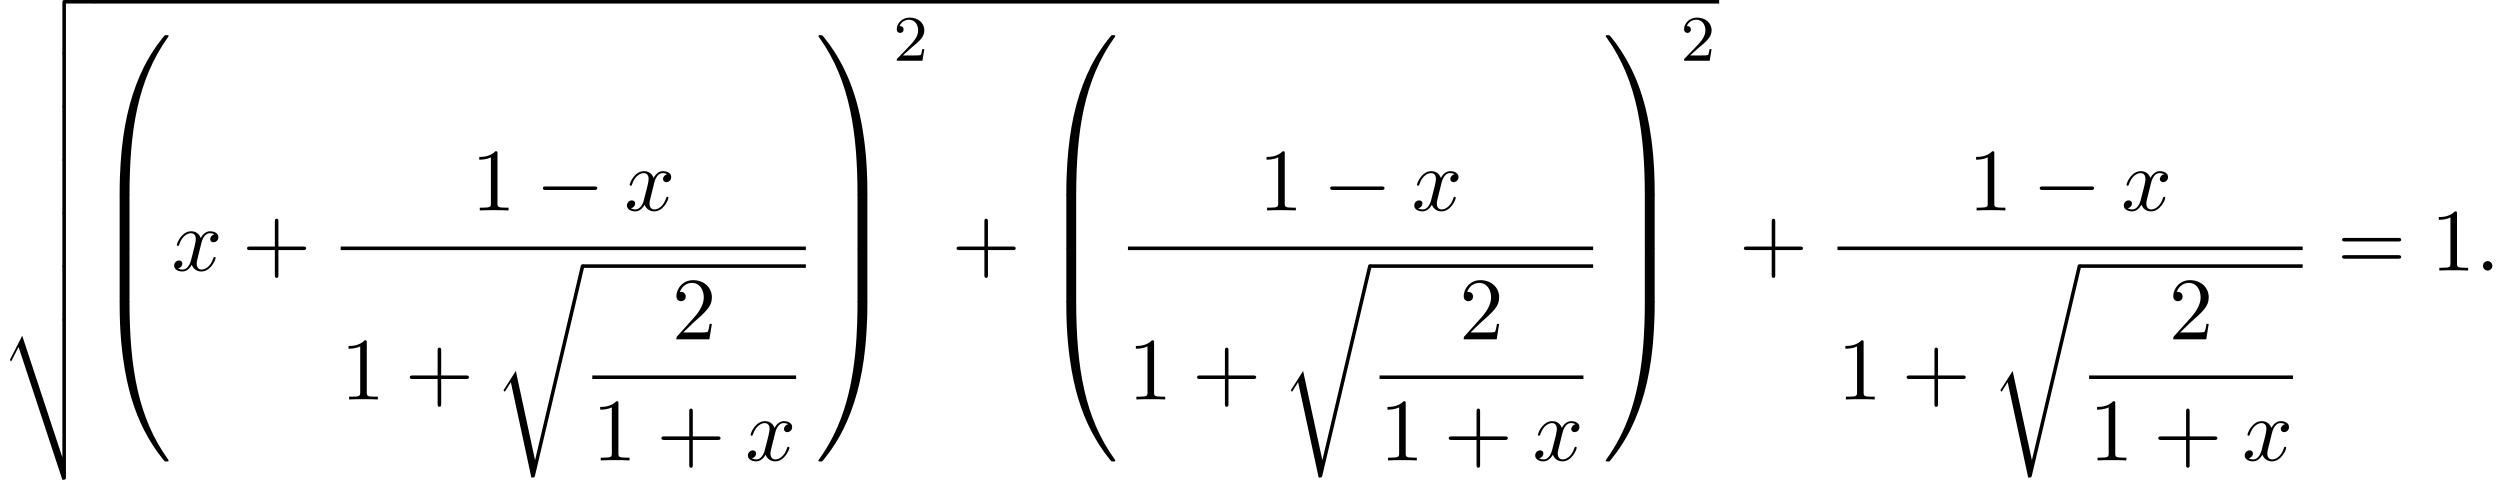 <?xml version='1.0' encoding='UTF-8'?>
<!-- This file was generated by dvisvgm 2.13.3 -->
<svg version='1.1' xmlns='http://www.w3.org/2000/svg' xmlns:xlink='http://www.w3.org/1999/xlink' width='306.932pt' height='58.91pt' viewBox='79.66 81.134 306.932 58.91'>
<defs>
<path id='g0-48' d='M4.08 19.309C4.32 19.309 4.385 19.309 4.385 19.156C4.407 11.509 5.291 5.16 9.109-.175C9.185-.273 9.185-.295 9.185-.316C9.185-.425 9.109-.425 8.935-.425S8.738-.425 8.716-.404C8.673-.371 7.287 1.222 6.185 3.415C4.745 6.295 3.84 9.6 3.436 13.571C3.404 13.909 3.175 16.178 3.175 18.764V19.189C3.185 19.309 3.251 19.309 3.48 19.309H4.08Z'/>
<path id='g0-49' d='M6.36 18.764C6.36 12.098 5.171 8.193 4.833 7.091C4.091 4.669 2.88 2.116 1.058-.131C.895-.327 .851-.382 .807-.404C.785-.415 .775-.425 .6-.425C.436-.425 .349-.425 .349-.316C.349-.295 .349-.273 .491-.076C4.287 5.225 5.138 11.771 5.149 19.156C5.149 19.309 5.215 19.309 5.455 19.309H6.055C6.284 19.309 6.349 19.309 6.36 19.189V18.764Z'/>
<path id='g0-64' d='M3.48-.545C3.251-.545 3.185-.545 3.175-.425V0C3.175 6.665 4.364 10.571 4.702 11.673C5.444 14.095 6.655 16.647 8.476 18.895C8.64 19.091 8.684 19.145 8.727 19.167C8.749 19.178 8.76 19.189 8.935 19.189S9.185 19.189 9.185 19.08C9.185 19.058 9.185 19.036 9.12 18.938C5.487 13.898 4.396 7.833 4.385-.393C4.385-.545 4.32-.545 4.08-.545H3.48Z'/>
<path id='g0-65' d='M6.36-.425C6.349-.545 6.284-.545 6.055-.545H5.455C5.215-.545 5.149-.545 5.149-.393C5.149 .731 5.138 3.327 4.855 6.044C4.265 11.684 2.815 15.589 .425 18.938C.349 19.036 .349 19.058 .349 19.08C.349 19.189 .436 19.189 .6 19.189C.775 19.189 .796 19.189 .818 19.167C.862 19.135 2.247 17.542 3.349 15.349C4.789 12.469 5.695 9.164 6.098 5.193C6.131 4.855 6.36 2.585 6.36 0V-.425Z'/>
<path id='g0-66' d='M4.385 .185C4.385-.098 4.375-.109 4.08-.109H3.48C3.185-.109 3.175-.098 3.175 .185V6.36C3.175 6.644 3.185 6.655 3.48 6.655H4.08C4.375 6.655 4.385 6.644 4.385 6.36V.185Z'/>
<path id='g0-67' d='M6.36 .185C6.36-.098 6.349-.109 6.055-.109H5.455C5.16-.109 5.149-.098 5.149 .185V6.36C5.149 6.644 5.16 6.655 5.455 6.655H6.055C6.349 6.655 6.36 6.644 6.36 6.36V.185Z'/>
<path id='g0-114' d='M5.084 23.585H5.073L2.716 12.655L1.287 14.902C1.211 15 1.211 15.022 1.211 15.033C1.211 15.076 1.353 15.196 1.364 15.207L2.105 14.04L4.625 25.745C4.985 25.745 5.018 25.745 5.084 25.462L11.084 .011C11.105-.065 11.127-.164 11.127-.218C11.127-.338 11.04-.436 10.909-.436C10.735-.436 10.702-.295 10.669-.142L5.084 23.585Z'/>
<path id='g0-116' d='M7.658 19.636C8.073 19.636 8.095 19.571 8.095 19.244V.164C8.095-.022 8.095-.218 7.876-.218S7.658-.022 7.658 .164V16.855H7.647L2.727 1.942L1.211 4.92L1.375 5.095L2.28 3.327L7.658 19.636Z'/>
<path id='g0-117' d='M7.658 6.382C7.658 6.567 7.658 6.764 7.876 6.764S8.095 6.567 8.095 6.382V.164C8.095-.022 8.095-.218 7.876-.218S7.658-.022 7.658 .164V6.382Z'/>
<path id='g0-118' d='M8.051-.436C7.702-.436 7.658-.404 7.658-.044V5.945C7.658 6.131 7.658 6.327 7.876 6.327S8.095 6.131 8.095 5.945V0H11.356C11.542 0 11.738 0 11.738-.218S11.542-.436 11.356-.436H8.051Z'/>
<path id='g3-50' d='M2.248-1.626C2.375-1.745 2.71-2.008 2.837-2.12C3.332-2.574 3.802-3.013 3.802-3.738C3.802-4.686 3.005-5.3 2.008-5.3C1.052-5.3 .422-4.575 .422-3.866C.422-3.475 .733-3.419 .845-3.419C1.012-3.419 1.259-3.539 1.259-3.842C1.259-4.256 .861-4.256 .765-4.256C.996-4.838 1.53-5.037 1.921-5.037C2.662-5.037 3.045-4.407 3.045-3.738C3.045-2.909 2.463-2.303 1.522-1.339L.518-.303C.422-.215 .422-.199 .422 0H3.571L3.802-1.427H3.555C3.531-1.267 3.467-.869 3.371-.717C3.324-.654 2.718-.654 2.59-.654H1.172L2.248-1.626Z'/>
<path id='g1-0' d='M7.189-2.509C7.375-2.509 7.571-2.509 7.571-2.727S7.375-2.945 7.189-2.945H1.287C1.102-2.945 .905-2.945 .905-2.727S1.102-2.509 1.287-2.509H7.189Z'/>
<path id='g4-43' d='M4.462-2.509H7.505C7.658-2.509 7.865-2.509 7.865-2.727S7.658-2.945 7.505-2.945H4.462V-6C4.462-6.153 4.462-6.36 4.244-6.36S4.025-6.153 4.025-6V-2.945H.971C.818-2.945 .611-2.945 .611-2.727S.818-2.509 .971-2.509H4.025V.545C4.025 .698 4.025 .905 4.244 .905S4.462 .698 4.462 .545V-2.509Z'/>
<path id='g4-49' d='M3.207-6.982C3.207-7.244 3.207-7.265 2.956-7.265C2.28-6.567 1.32-6.567 .971-6.567V-6.229C1.189-6.229 1.833-6.229 2.4-6.513V-.862C2.4-.469 2.367-.338 1.385-.338H1.036V0C1.418-.033 2.367-.033 2.804-.033S4.189-.033 4.571 0V-.338H4.222C3.24-.338 3.207-.458 3.207-.862V-6.982Z'/>
<path id='g4-50' d='M1.385-.84L2.542-1.964C4.244-3.469 4.898-4.058 4.898-5.149C4.898-6.393 3.916-7.265 2.585-7.265C1.353-7.265 .545-6.262 .545-5.291C.545-4.68 1.091-4.68 1.124-4.68C1.309-4.68 1.691-4.811 1.691-5.258C1.691-5.542 1.495-5.825 1.113-5.825C1.025-5.825 1.004-5.825 .971-5.815C1.222-6.524 1.811-6.927 2.444-6.927C3.436-6.927 3.905-6.044 3.905-5.149C3.905-4.276 3.36-3.415 2.76-2.738L.665-.404C.545-.284 .545-.262 .545 0H4.593L4.898-1.898H4.625C4.571-1.571 4.495-1.091 4.385-.927C4.309-.84 3.589-.84 3.349-.84H1.385Z'/>
<path id='g4-61' d='M7.495-3.567C7.658-3.567 7.865-3.567 7.865-3.785S7.658-4.004 7.505-4.004H.971C.818-4.004 .611-4.004 .611-3.785S.818-3.567 .982-3.567H7.495ZM7.505-1.451C7.658-1.451 7.865-1.451 7.865-1.669S7.658-1.887 7.495-1.887H.982C.818-1.887 .611-1.887 .611-1.669S.818-1.451 .971-1.451H7.505Z'/>
<path id='g2-58' d='M2.095-.578C2.095-.895 1.833-1.156 1.516-1.156S.938-.895 .938-.578S1.2 0 1.516 0S2.095-.262 2.095-.578Z'/>
<path id='g2-120' d='M3.644-3.295C3.709-3.578 3.96-4.582 4.724-4.582C4.778-4.582 5.04-4.582 5.269-4.44C4.964-4.385 4.745-4.113 4.745-3.851C4.745-3.676 4.865-3.469 5.16-3.469C5.4-3.469 5.749-3.665 5.749-4.102C5.749-4.669 5.105-4.822 4.735-4.822C4.102-4.822 3.72-4.244 3.589-3.993C3.316-4.713 2.727-4.822 2.411-4.822C1.276-4.822 .655-3.415 .655-3.142C.655-3.033 .764-3.033 .785-3.033C.873-3.033 .905-3.055 .927-3.153C1.298-4.309 2.018-4.582 2.389-4.582C2.596-4.582 2.978-4.484 2.978-3.851C2.978-3.513 2.793-2.782 2.389-1.255C2.215-.578 1.833-.12 1.353-.12C1.287-.12 1.036-.12 .807-.262C1.08-.316 1.32-.545 1.32-.851C1.32-1.145 1.08-1.233 .916-1.233C.589-1.233 .316-.949 .316-.6C.316-.098 .862 .12 1.342 .12C2.062 .12 2.455-.644 2.487-.709C2.618-.305 3.011 .12 3.665 .12C4.789 .12 5.411-1.287 5.411-1.56C5.411-1.669 5.313-1.669 5.28-1.669C5.182-1.669 5.16-1.625 5.138-1.549C4.778-.382 4.036-.12 3.687-.12C3.262-.12 3.087-.469 3.087-.84C3.087-1.08 3.153-1.32 3.273-1.8L3.644-3.295Z'/>
</defs>
<g id='page1'>
<use x='79.66' y='81.57' xlink:href='#g0-118'/>
<use x='79.66' y='87.679' xlink:href='#g0-117'/>
<use x='79.66' y='94.225' xlink:href='#g0-117'/>
<use x='79.66' y='100.77' xlink:href='#g0-117'/>
<use x='79.66' y='107.316' xlink:href='#g0-117'/>
<use x='79.66' y='113.861' xlink:href='#g0-117'/>
<use x='79.66' y='120.407' xlink:href='#g0-116'/>
<rect x='91.175' y='81.134' height='.436' width='199.551'/>
<use x='91.175' y='85.875' xlink:href='#g0-48'/>
<use x='91.175' y='105.075' xlink:href='#g0-66'/>
<use x='91.175' y='111.621' xlink:href='#g0-66'/>
<use x='91.175' y='118.603' xlink:href='#g0-64'/>
<use x='100.721' y='114.348' xlink:href='#g2-120'/>
<use x='109.38' y='114.348' xlink:href='#g4-43'/>
<use x='137.528' y='106.968' xlink:href='#g4-49'/>
<use x='145.407' y='106.968' xlink:href='#g1-0'/>
<use x='156.316' y='106.968' xlink:href='#g2-120'/>
<rect x='121.484' y='111.403' height='.436' width='57.111'/>
<use x='121.484' y='130.176' xlink:href='#g4-49'/>
<use x='129.363' y='130.176' xlink:href='#g4-43'/>
<use x='140.272' y='114.021' xlink:href='#g0-114'/>
<rect x='151.181' y='113.585' height='.436' width='27.414'/>
<use x='162.161' y='122.795' xlink:href='#g4-50'/>
<rect x='152.377' y='127.23' height='.436' width='25.023'/>
<use x='152.377' y='137.659' xlink:href='#g4-49'/>
<use x='160.256' y='137.659' xlink:href='#g4-43'/>
<use x='171.165' y='137.659' xlink:href='#g2-120'/>
<use x='179.79' y='85.875' xlink:href='#g0-49'/>
<use x='179.79' y='105.075' xlink:href='#g0-67'/>
<use x='179.79' y='111.621' xlink:href='#g0-67'/>
<use x='179.79' y='118.603' xlink:href='#g0-65'/>
<use x='189.336' y='88.594' xlink:href='#g3-50'/>
<use x='196.492' y='114.348' xlink:href='#g4-43'/>
<use x='207.401' y='85.875' xlink:href='#g0-48'/>
<use x='207.401' y='105.075' xlink:href='#g0-66'/>
<use x='207.401' y='111.621' xlink:href='#g0-66'/>
<use x='207.401' y='118.603' xlink:href='#g0-64'/>
<use x='234.186' y='106.968' xlink:href='#g4-49'/>
<use x='242.065' y='106.968' xlink:href='#g1-0'/>
<use x='252.974' y='106.968' xlink:href='#g2-120'/>
<rect x='218.142' y='111.403' height='.436' width='57.111'/>
<use x='218.142' y='130.176' xlink:href='#g4-49'/>
<use x='226.021' y='130.176' xlink:href='#g4-43'/>
<use x='236.93' y='114.021' xlink:href='#g0-114'/>
<rect x='247.839' y='113.585' height='.436' width='27.414'/>
<use x='258.819' y='122.795' xlink:href='#g4-50'/>
<rect x='249.035' y='127.23' height='.436' width='25.023'/>
<use x='249.035' y='137.659' xlink:href='#g4-49'/>
<use x='256.914' y='137.659' xlink:href='#g4-43'/>
<use x='267.823' y='137.659' xlink:href='#g2-120'/>
<use x='276.449' y='85.875' xlink:href='#g0-49'/>
<use x='276.449' y='105.075' xlink:href='#g0-67'/>
<use x='276.449' y='111.621' xlink:href='#g0-67'/>
<use x='276.449' y='118.603' xlink:href='#g0-65'/>
<use x='285.994' y='88.594' xlink:href='#g3-50'/>
<use x='293.151' y='114.348' xlink:href='#g4-43'/>
<use x='321.299' y='106.968' xlink:href='#g4-49'/>
<use x='329.178' y='106.968' xlink:href='#g1-0'/>
<use x='340.087' y='106.968' xlink:href='#g2-120'/>
<rect x='305.255' y='111.403' height='.436' width='57.111'/>
<use x='305.255' y='130.176' xlink:href='#g4-49'/>
<use x='313.134' y='130.176' xlink:href='#g4-43'/>
<use x='324.043' y='114.021' xlink:href='#g0-114'/>
<rect x='334.952' y='113.585' height='.436' width='27.414'/>
<use x='345.932' y='122.795' xlink:href='#g4-50'/>
<rect x='336.148' y='127.23' height='.436' width='25.023'/>
<use x='336.148' y='137.659' xlink:href='#g4-49'/>
<use x='344.026' y='137.659' xlink:href='#g4-43'/>
<use x='354.936' y='137.659' xlink:href='#g2-120'/>
<use x='366.592' y='114.348' xlink:href='#g4-61'/>
<use x='378.107' y='114.348' xlink:href='#g4-49'/>
<use x='383.561' y='114.348' xlink:href='#g2-58'/>
</g>
</svg><!--Rendered by QuickLaTeX.com-->